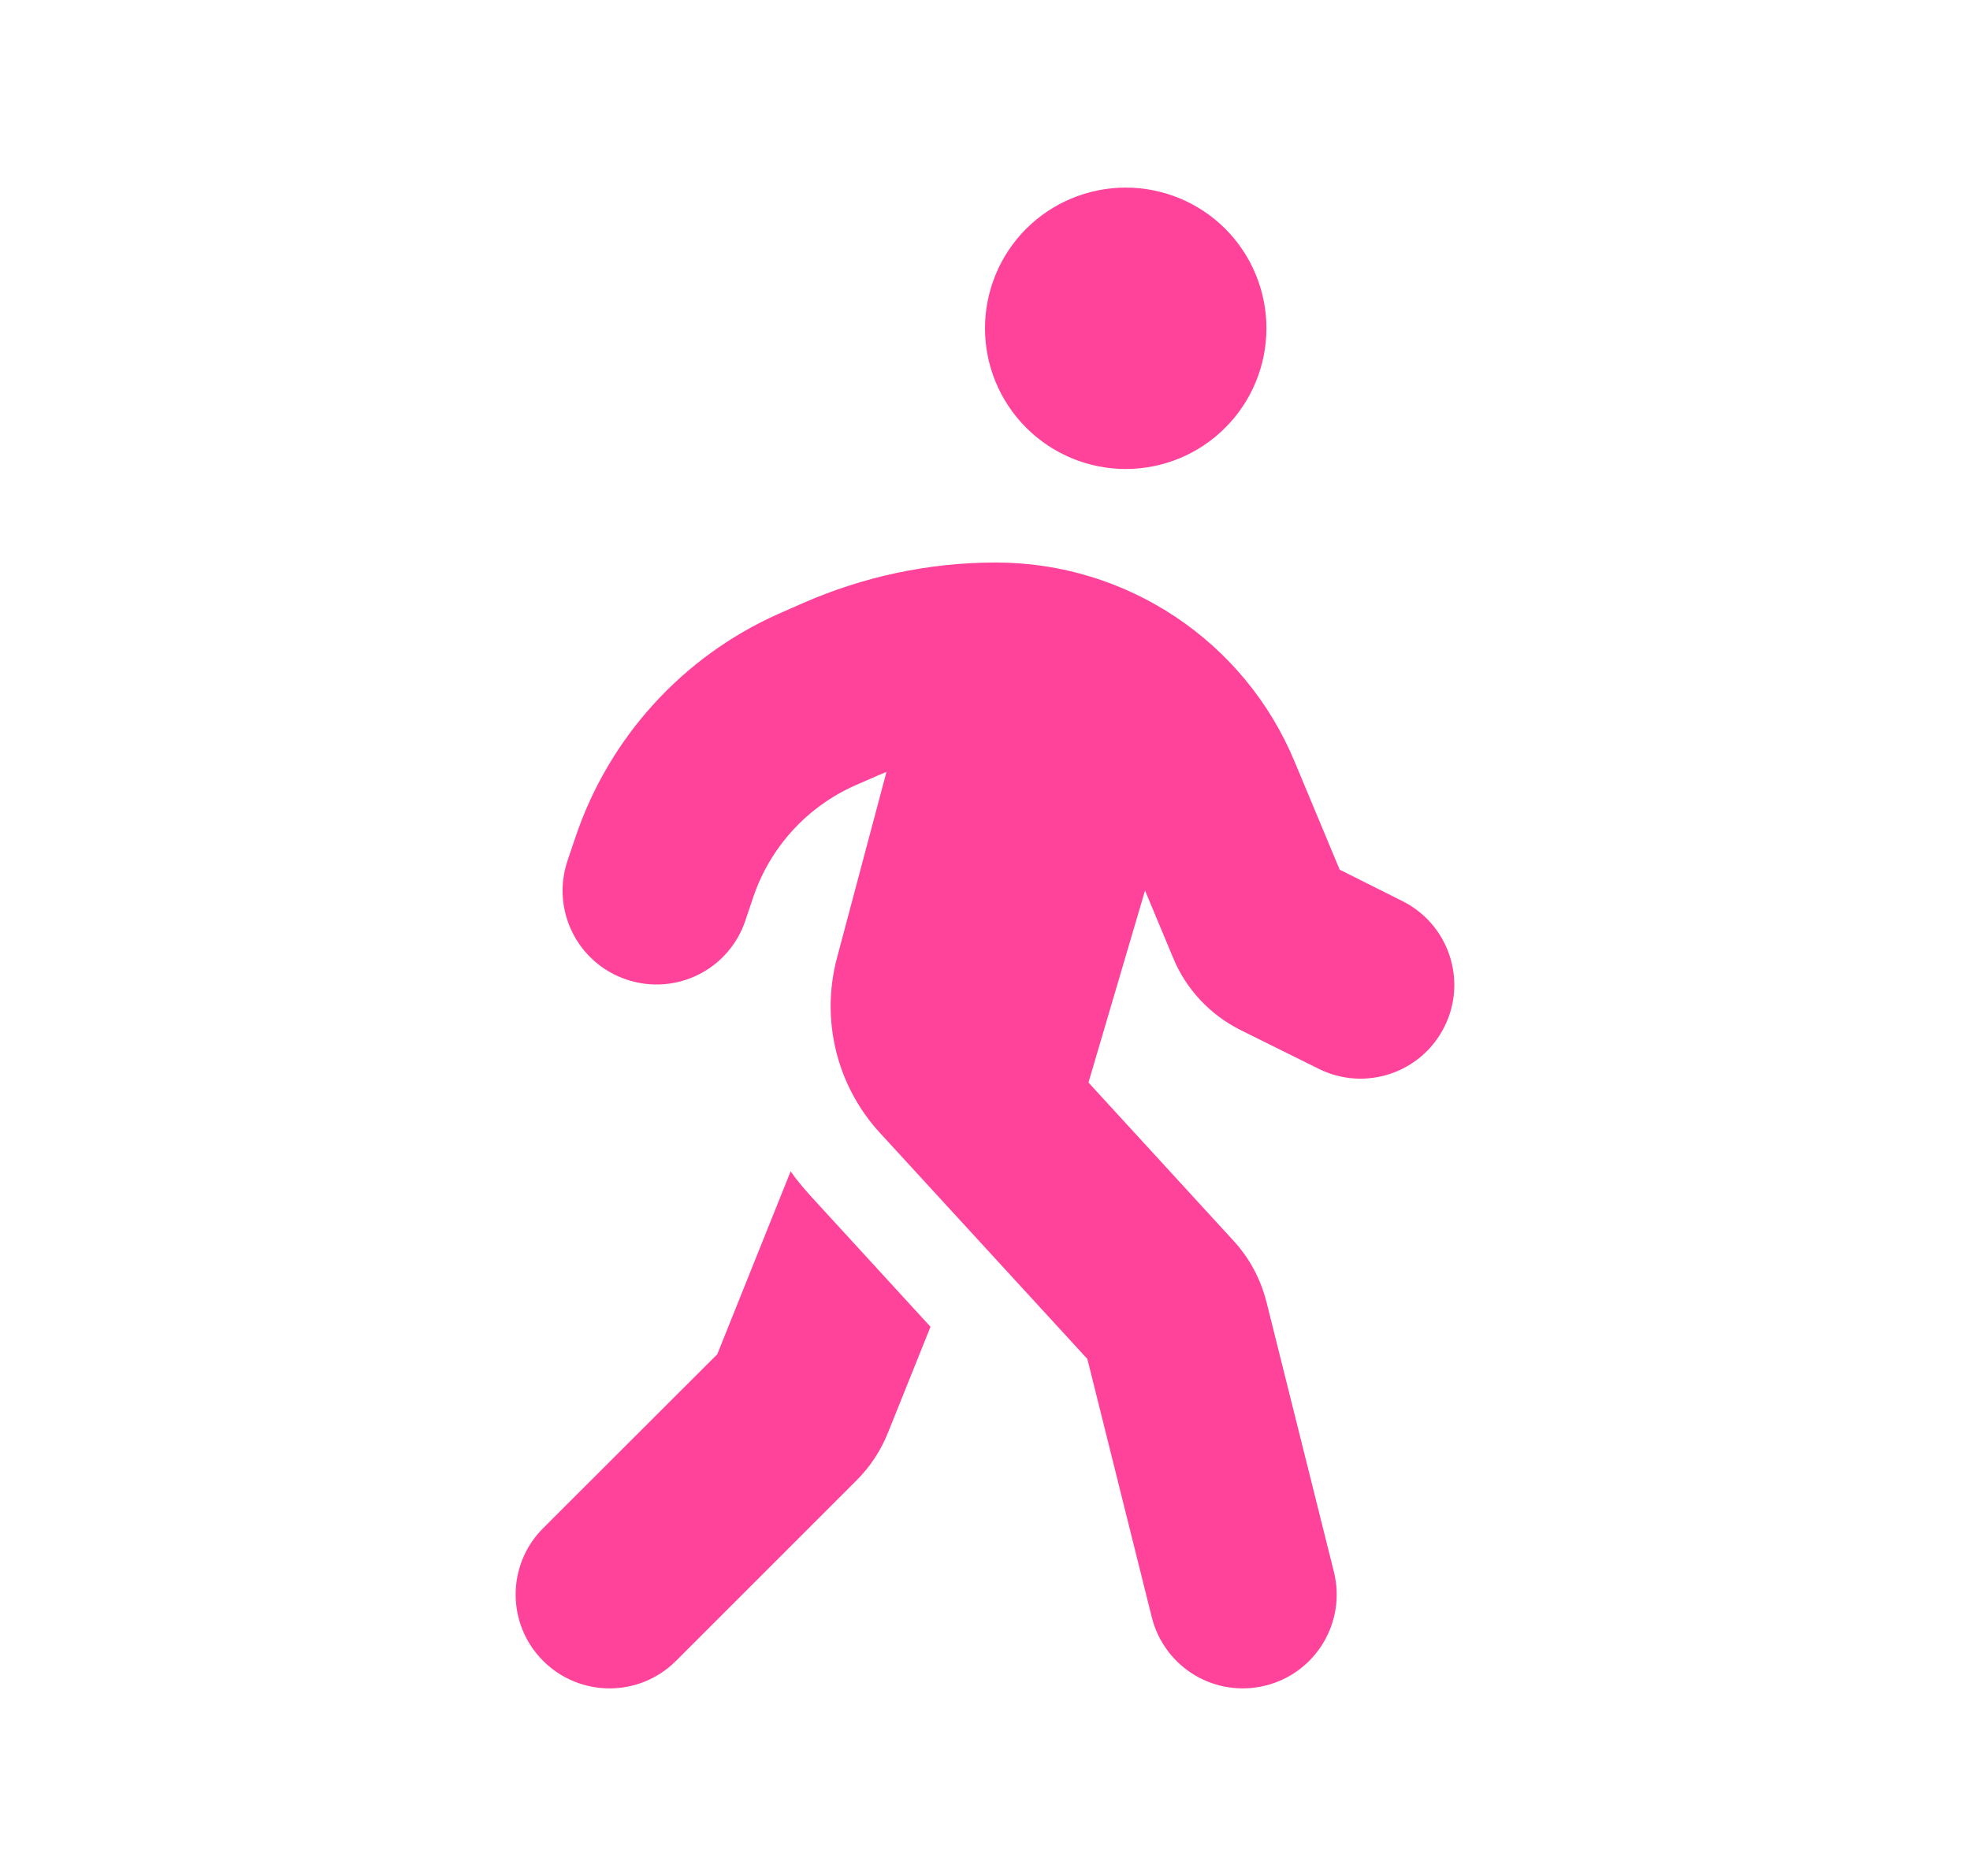 <svg xmlns="http://www.w3.org/2000/svg" width="21" height="20" viewBox="0 0 21 20" fill="none">
    <path d="M10.5 3.5C10.5 3.102 10.658 2.72 10.939 2.439C11.221 2.158 11.602 2 12 2C12.398 2 12.78 2.158 13.061 2.439C13.342 2.72 13.5 3.102 13.5 3.5C13.5 3.898 13.342 4.279 13.061 4.56C12.78 4.842 12.398 5 12 5C11.602 5 11.221 4.842 10.939 4.56C10.658 4.279 10.5 3.898 10.5 3.5ZM9.453 8.228C9.422 8.241 9.393 8.253 9.362 8.266L9.112 8.375C8.6 8.603 8.206 9.038 8.028 9.569L7.946 9.813C7.771 10.338 7.206 10.619 6.681 10.444C6.156 10.269 5.874 9.703 6.049 9.178L6.131 8.935C6.487 7.869 7.274 7 8.3 6.544L8.55 6.434C9.2 6.147 9.903 5.997 10.616 5.997C12.009 5.997 13.266 6.834 13.8 8.119L14.281 9.272L14.95 9.607C15.444 9.854 15.644 10.454 15.397 10.947C15.15 11.441 14.55 11.641 14.056 11.394L13.219 10.979C12.897 10.816 12.644 10.547 12.506 10.213L12.206 9.494L11.603 11.541L13.15 13.229C13.319 13.413 13.438 13.635 13.5 13.879L14.219 16.757C14.353 17.292 14.028 17.836 13.491 17.97C12.953 18.104 12.413 17.779 12.278 17.242L11.591 14.488L9.381 12.079C8.918 11.576 8.747 10.872 8.922 10.213L9.45 8.228H9.453ZM7.646 14.438L8.428 12.488C8.493 12.582 8.568 12.669 8.647 12.757L9.919 14.145L9.465 15.276C9.39 15.463 9.278 15.635 9.134 15.779L7.206 17.707C6.815 18.098 6.181 18.098 5.79 17.707C5.399 17.317 5.399 16.682 5.79 16.292L7.646 14.438Z" fill="#FF439A"/>
</svg>
